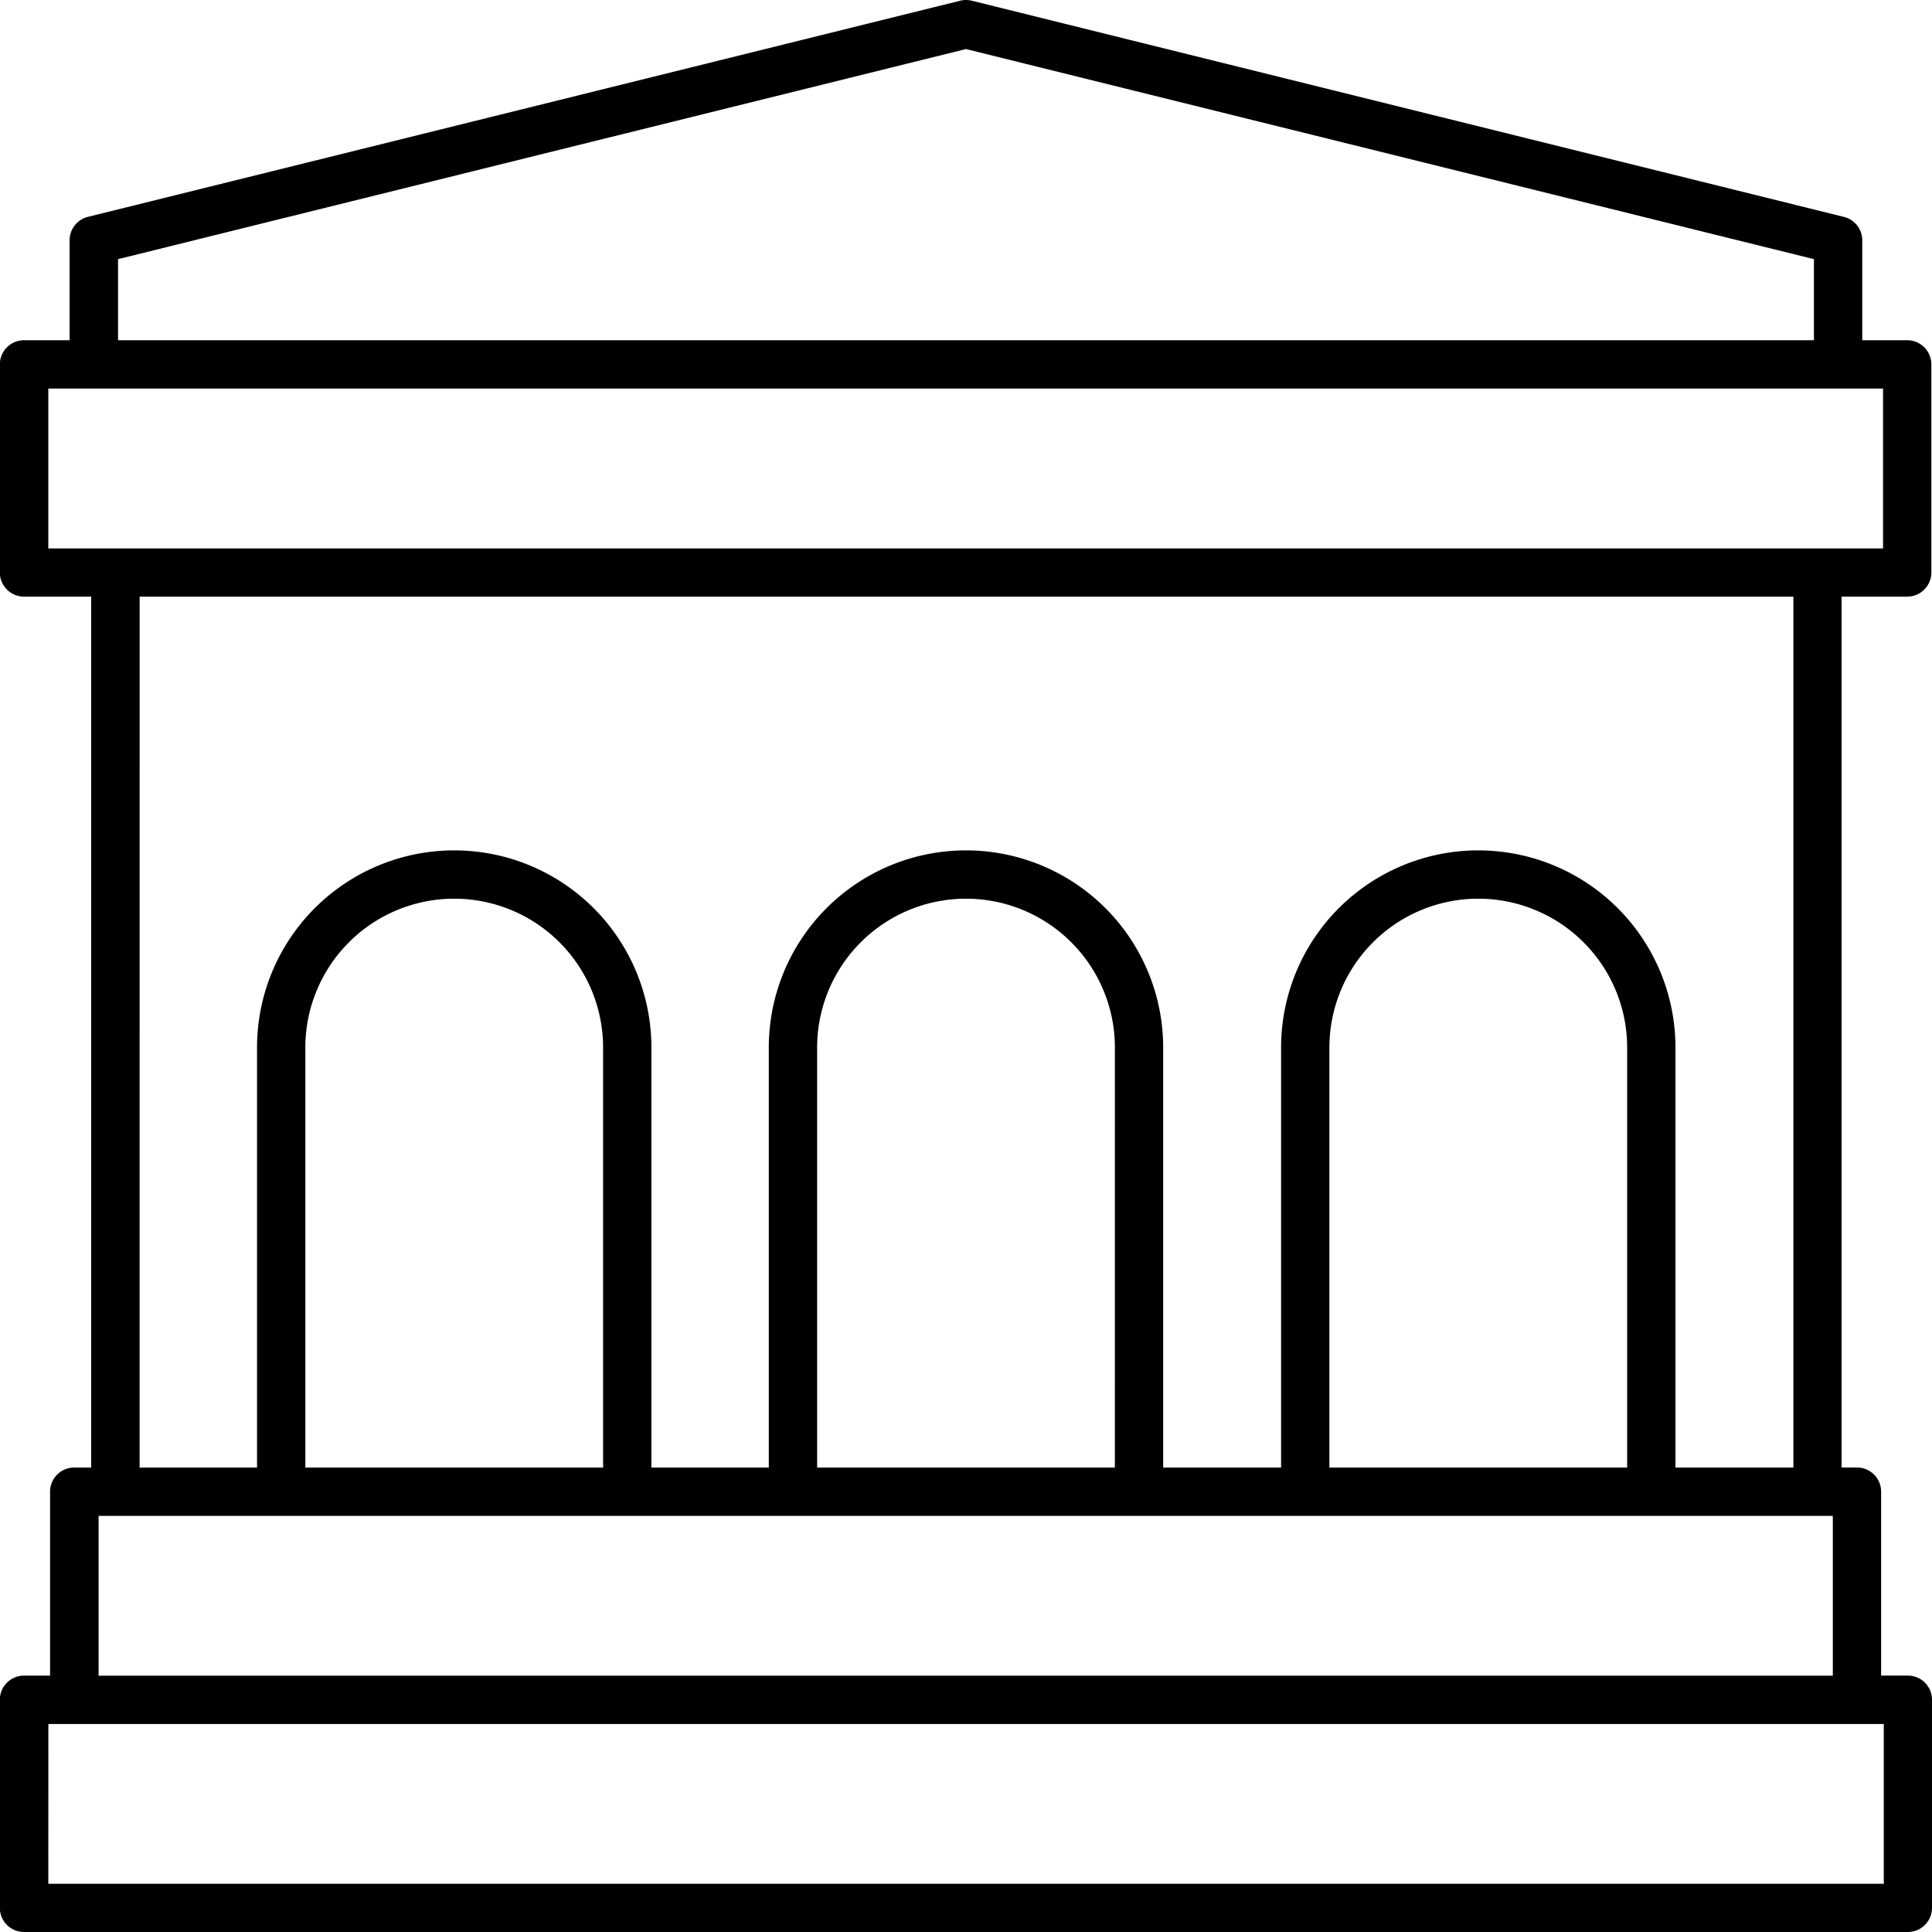 <svg xmlns="http://www.w3.org/2000/svg" width="62.705" height="62.705" viewBox="0 0 62.705 62.705">
  <path id="museum" d="M10.784,72.705H71.921a.784.784,0,0,0,.784-.784V65.167a.784.784,0,0,0-.784-.784h-.867v-5.97a.784.784,0,0,0-.784-.784h-.5V29.364H71.9a.784.784,0,0,0,.784-.784V21.826a.784.784,0,0,0-.784-.784H70.442V17.8a.784.784,0,0,0-.6-.761L41.541,10.023a.787.787,0,0,0-.377,0L12.859,17.037a.784.784,0,0,0-.6.761v3.245h-1.48a.784.784,0,0,0-.784.784V28.58a.784.784,0,0,0,.784.784h2.18V57.63h-.55a.784.784,0,0,0-.784.784v5.97h-.846a.784.784,0,0,0-.784.784v6.754A.784.784,0,0,0,10.784,72.705Zm3.047-54.294,27.521-6.819,27.521,6.819v2.632H13.831Zm-2.263,4.2H71.116V27.8H11.568Zm2.964,6.754H68.206V57.63H64.379V44a6.4,6.4,0,1,0-12.8,0V57.63H47.752V44a6.4,6.4,0,0,0-12.8,0V57.63H31.142V44a6.4,6.4,0,0,0-12.8,0V57.63H14.531ZM62.811,57.63H53.147V44a4.832,4.832,0,1,1,9.664,0Zm-16.627,0H36.521V44a4.832,4.832,0,0,1,9.664,0Zm-16.61,0H19.91V44a4.832,4.832,0,0,1,9.664,0ZM13.2,59.2H69.486v5.186H13.2Zm-1.63,6.754h59.57v5.186H11.568Z" transform="translate(-10 -10)"/>
</svg>

